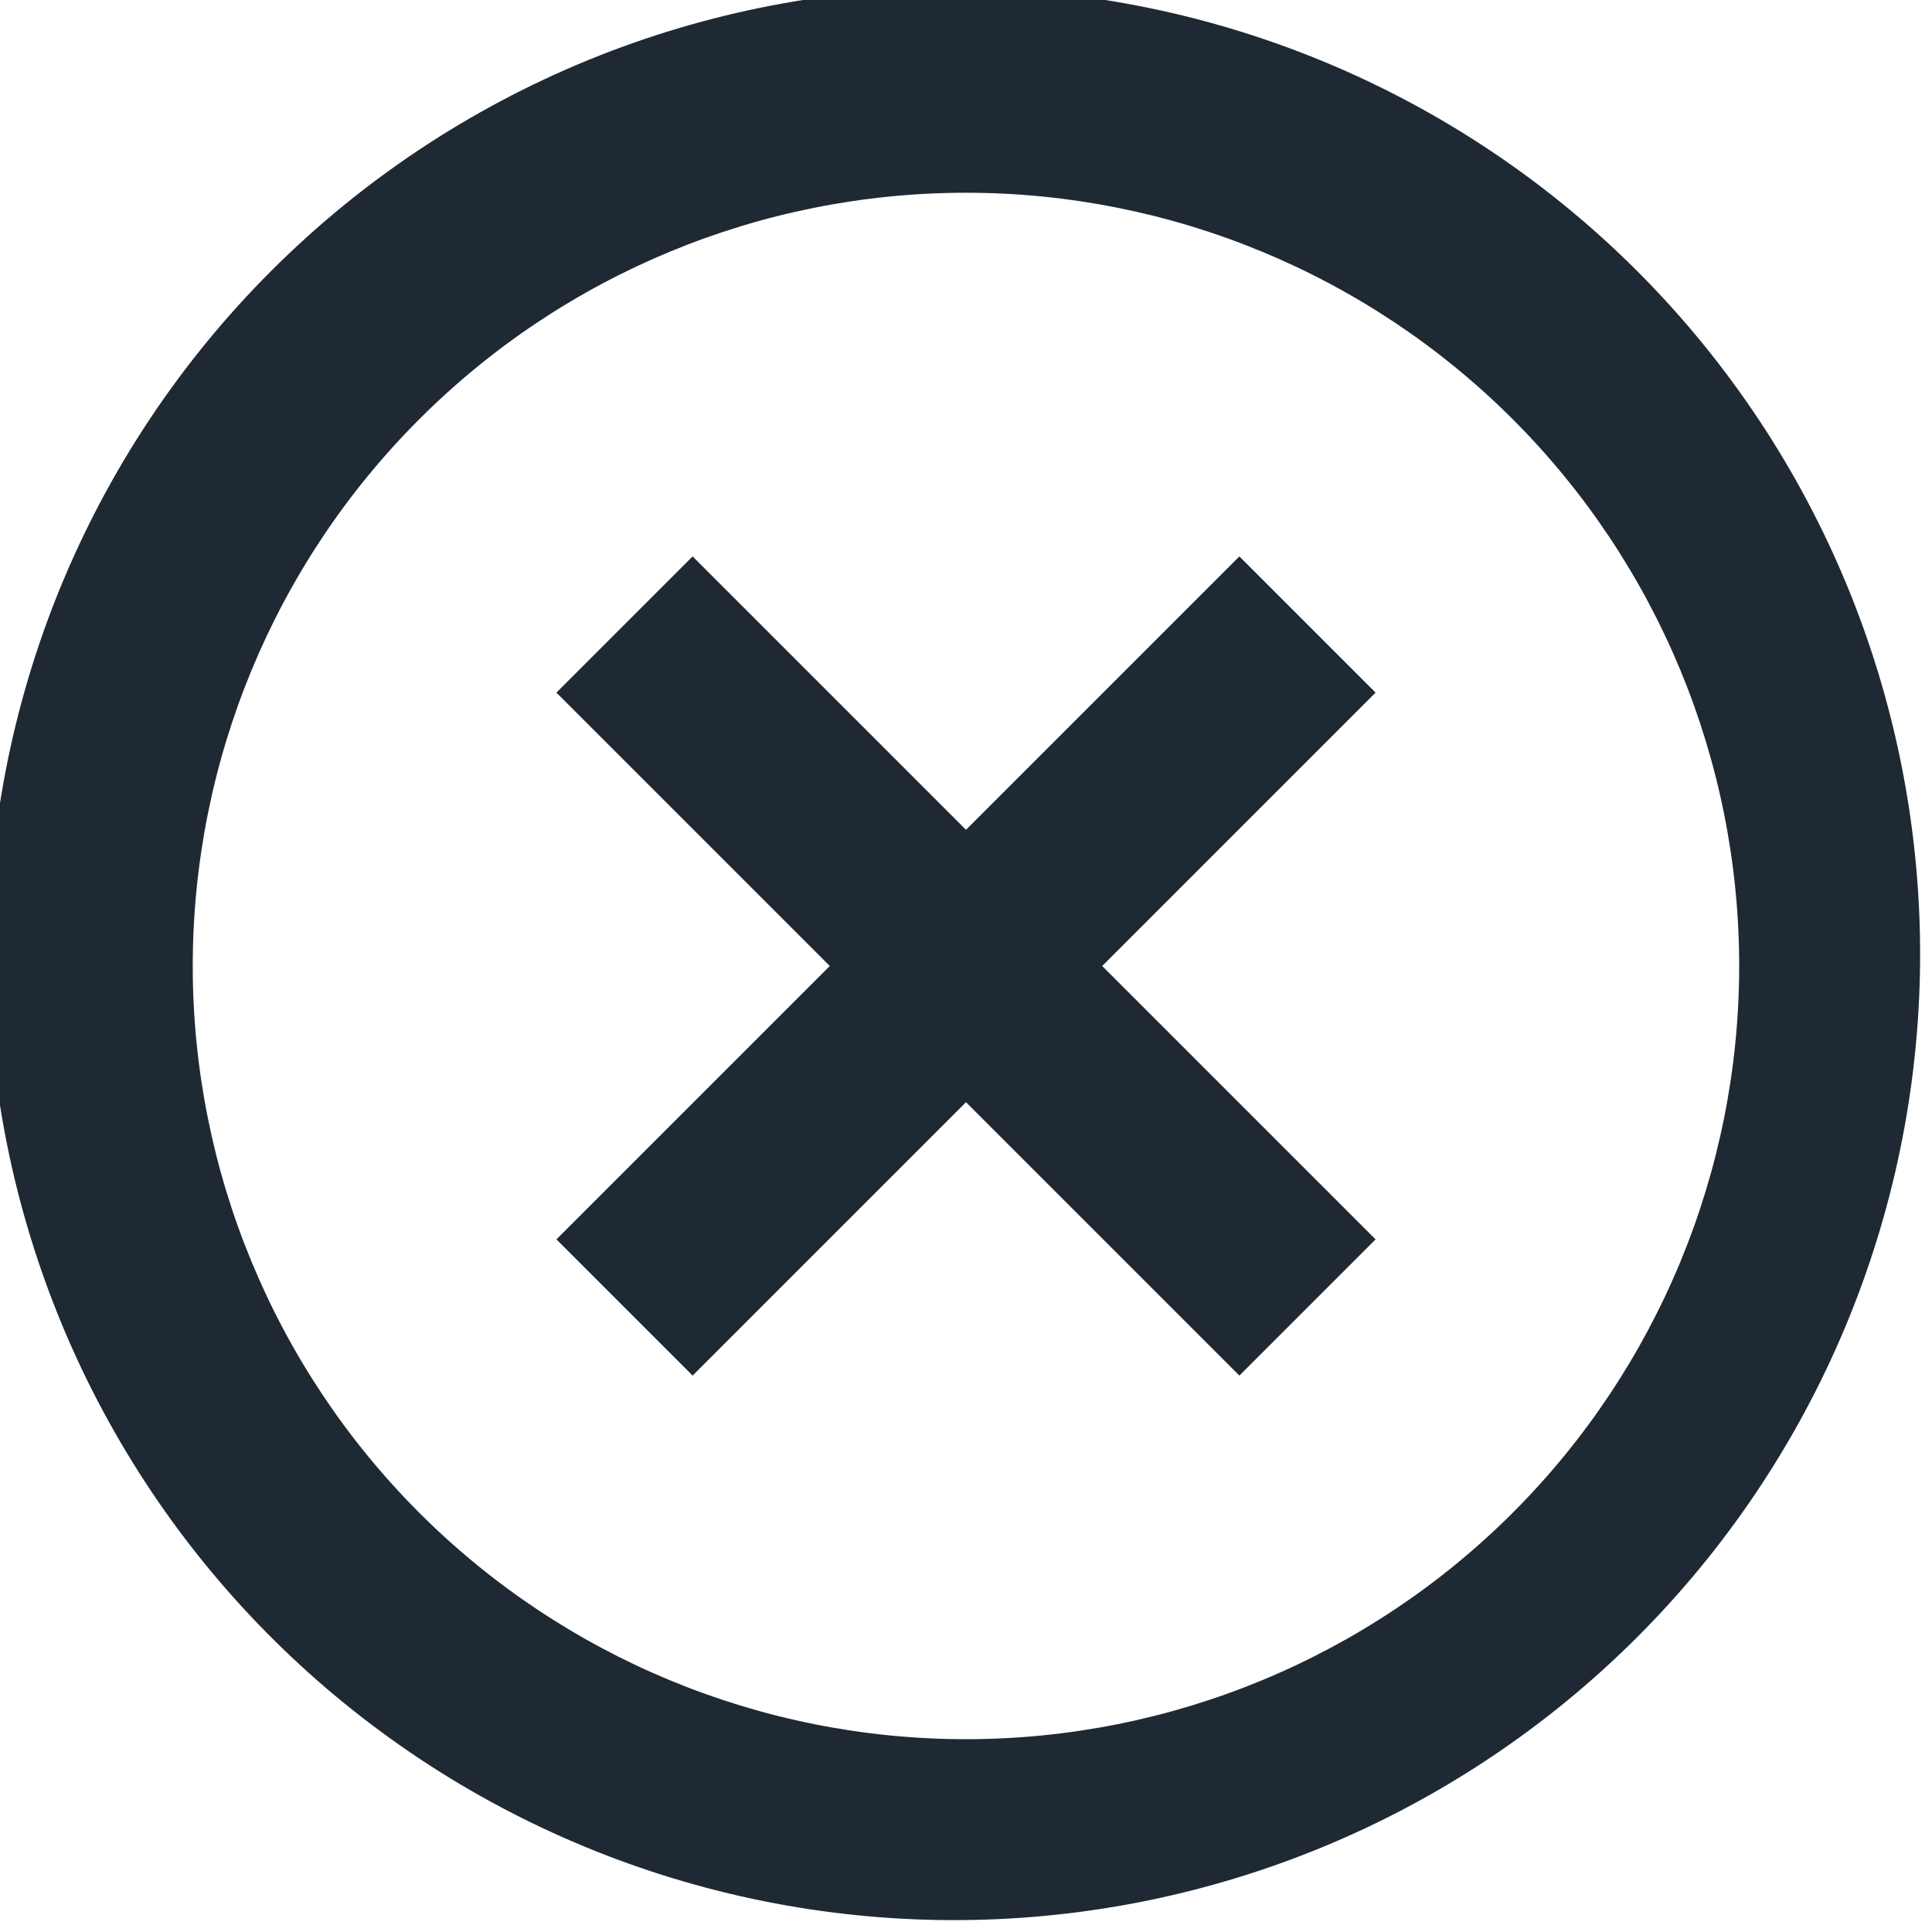 <svg width="30" height="30" viewBox="0 0 30 30" fill="none" xmlns="http://www.w3.org/2000/svg">
<g clip-path="url(#clip0_885_16854)">
<path d="M4.395 25.605C2.962 24.221 1.819 22.566 1.033 20.736C0.247 18.906 -0.167 16.938 -0.184 14.946C-0.201 12.954 0.178 10.979 0.932 9.135C1.687 7.292 2.8 5.617 4.209 4.209C5.617 2.8 7.292 1.687 9.135 0.932C10.979 0.178 12.954 -0.201 14.946 -0.184C16.938 -0.167 18.906 0.247 20.736 1.033C22.566 1.819 24.221 2.962 25.605 4.395C28.337 7.224 29.849 11.013 29.815 14.946C29.781 18.879 28.203 22.641 25.422 25.422C22.641 28.203 18.879 29.781 14.946 29.815C11.013 29.849 7.224 28.337 4.395 25.605ZM6.51 23.49C8.761 25.741 11.815 27.006 15 27.006C18.184 27.006 21.238 25.741 23.49 23.49C25.741 21.238 27.006 18.184 27.006 15C27.006 11.815 25.741 8.761 23.49 6.51C21.238 4.258 18.184 2.993 15 2.993C11.815 2.993 8.761 4.258 6.51 6.51C4.258 8.761 2.993 11.815 2.993 15C2.993 18.184 4.258 21.238 6.51 23.49ZM21.36 10.755L17.115 15L21.36 19.245L19.245 21.36L15 17.115L10.755 21.36L8.64 19.245L12.885 15L8.64 10.755L10.755 8.64L15 12.885L19.245 8.64L21.36 10.755Z" fill="#1F2933"/>
</g>
<defs>
<clipPath id="clip0_885_16854">
<rect width="30" height="30" fill="#1F2933"/>
</clipPath>
</defs>
</svg>
